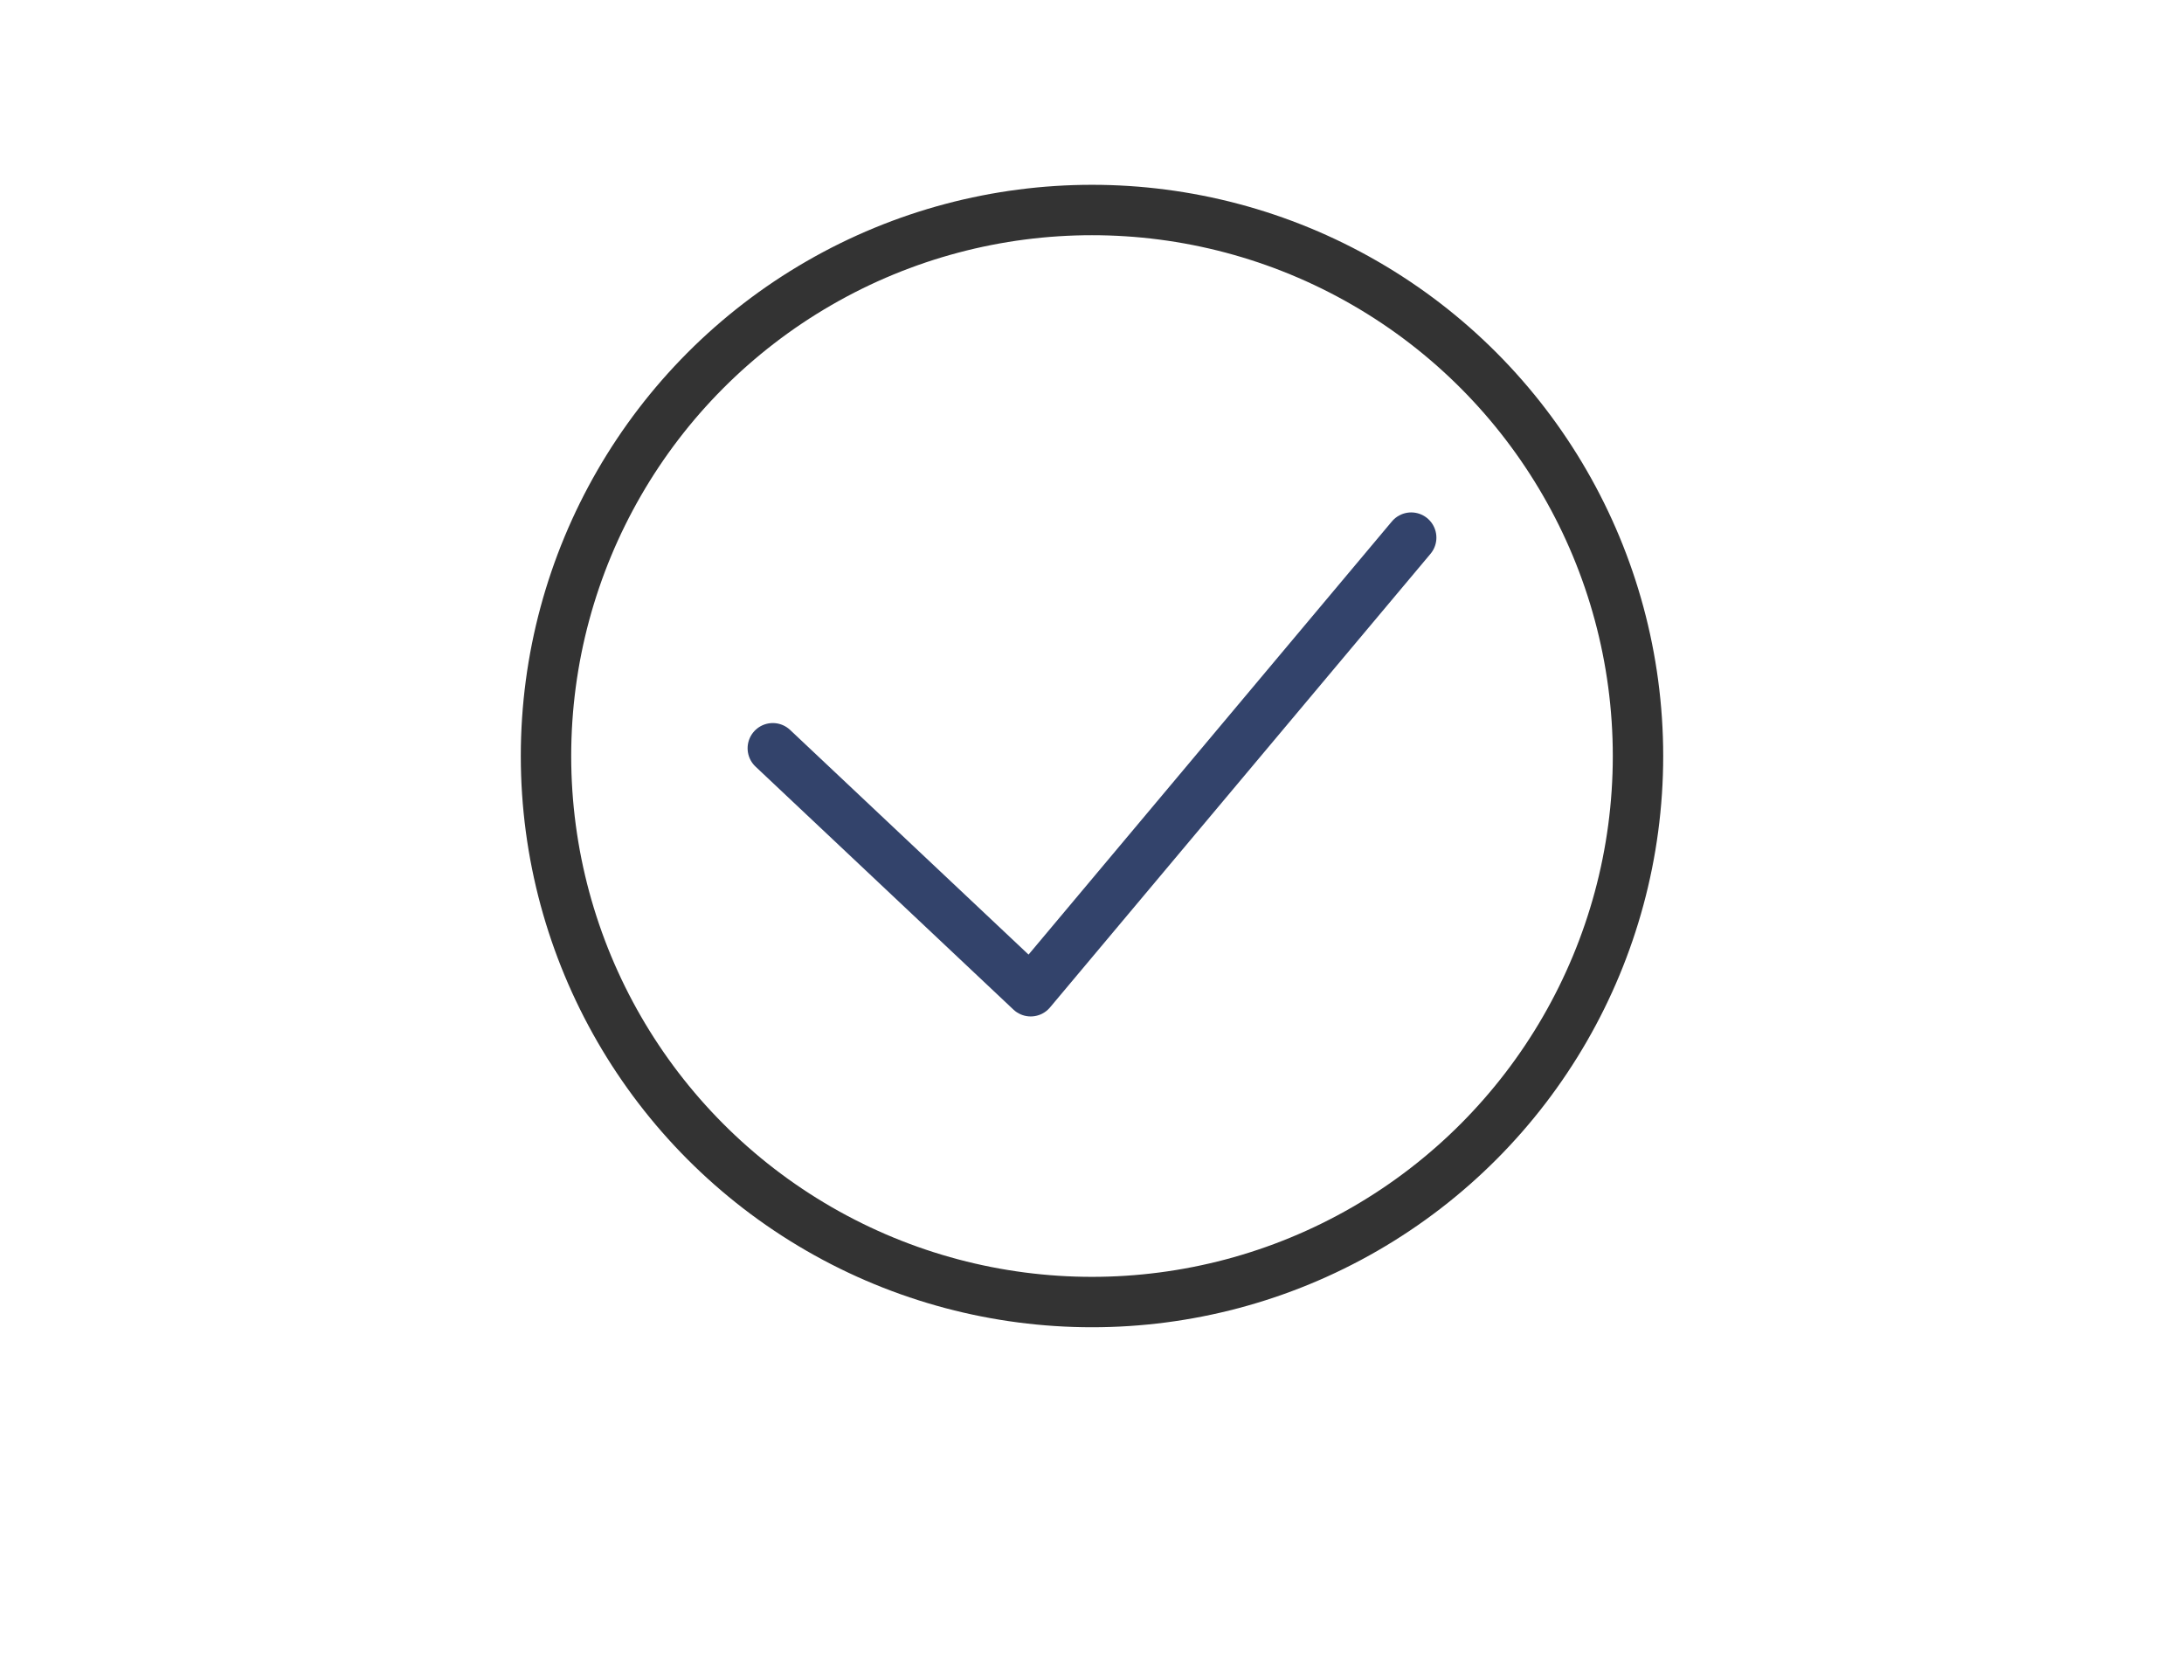 <?xml version="1.0" encoding="UTF-8"?> <svg xmlns="http://www.w3.org/2000/svg" width="130" height="100" viewBox="0 0 130 100" fill="none"> <circle cx="65" cy="45" r="32.5" stroke="#333333" stroke-width="3"></circle> <path d="M84 32L61.351 59L46 44.537" stroke="#33436B" stroke-width="3" stroke-linecap="round" stroke-linejoin="round"></path> </svg> 